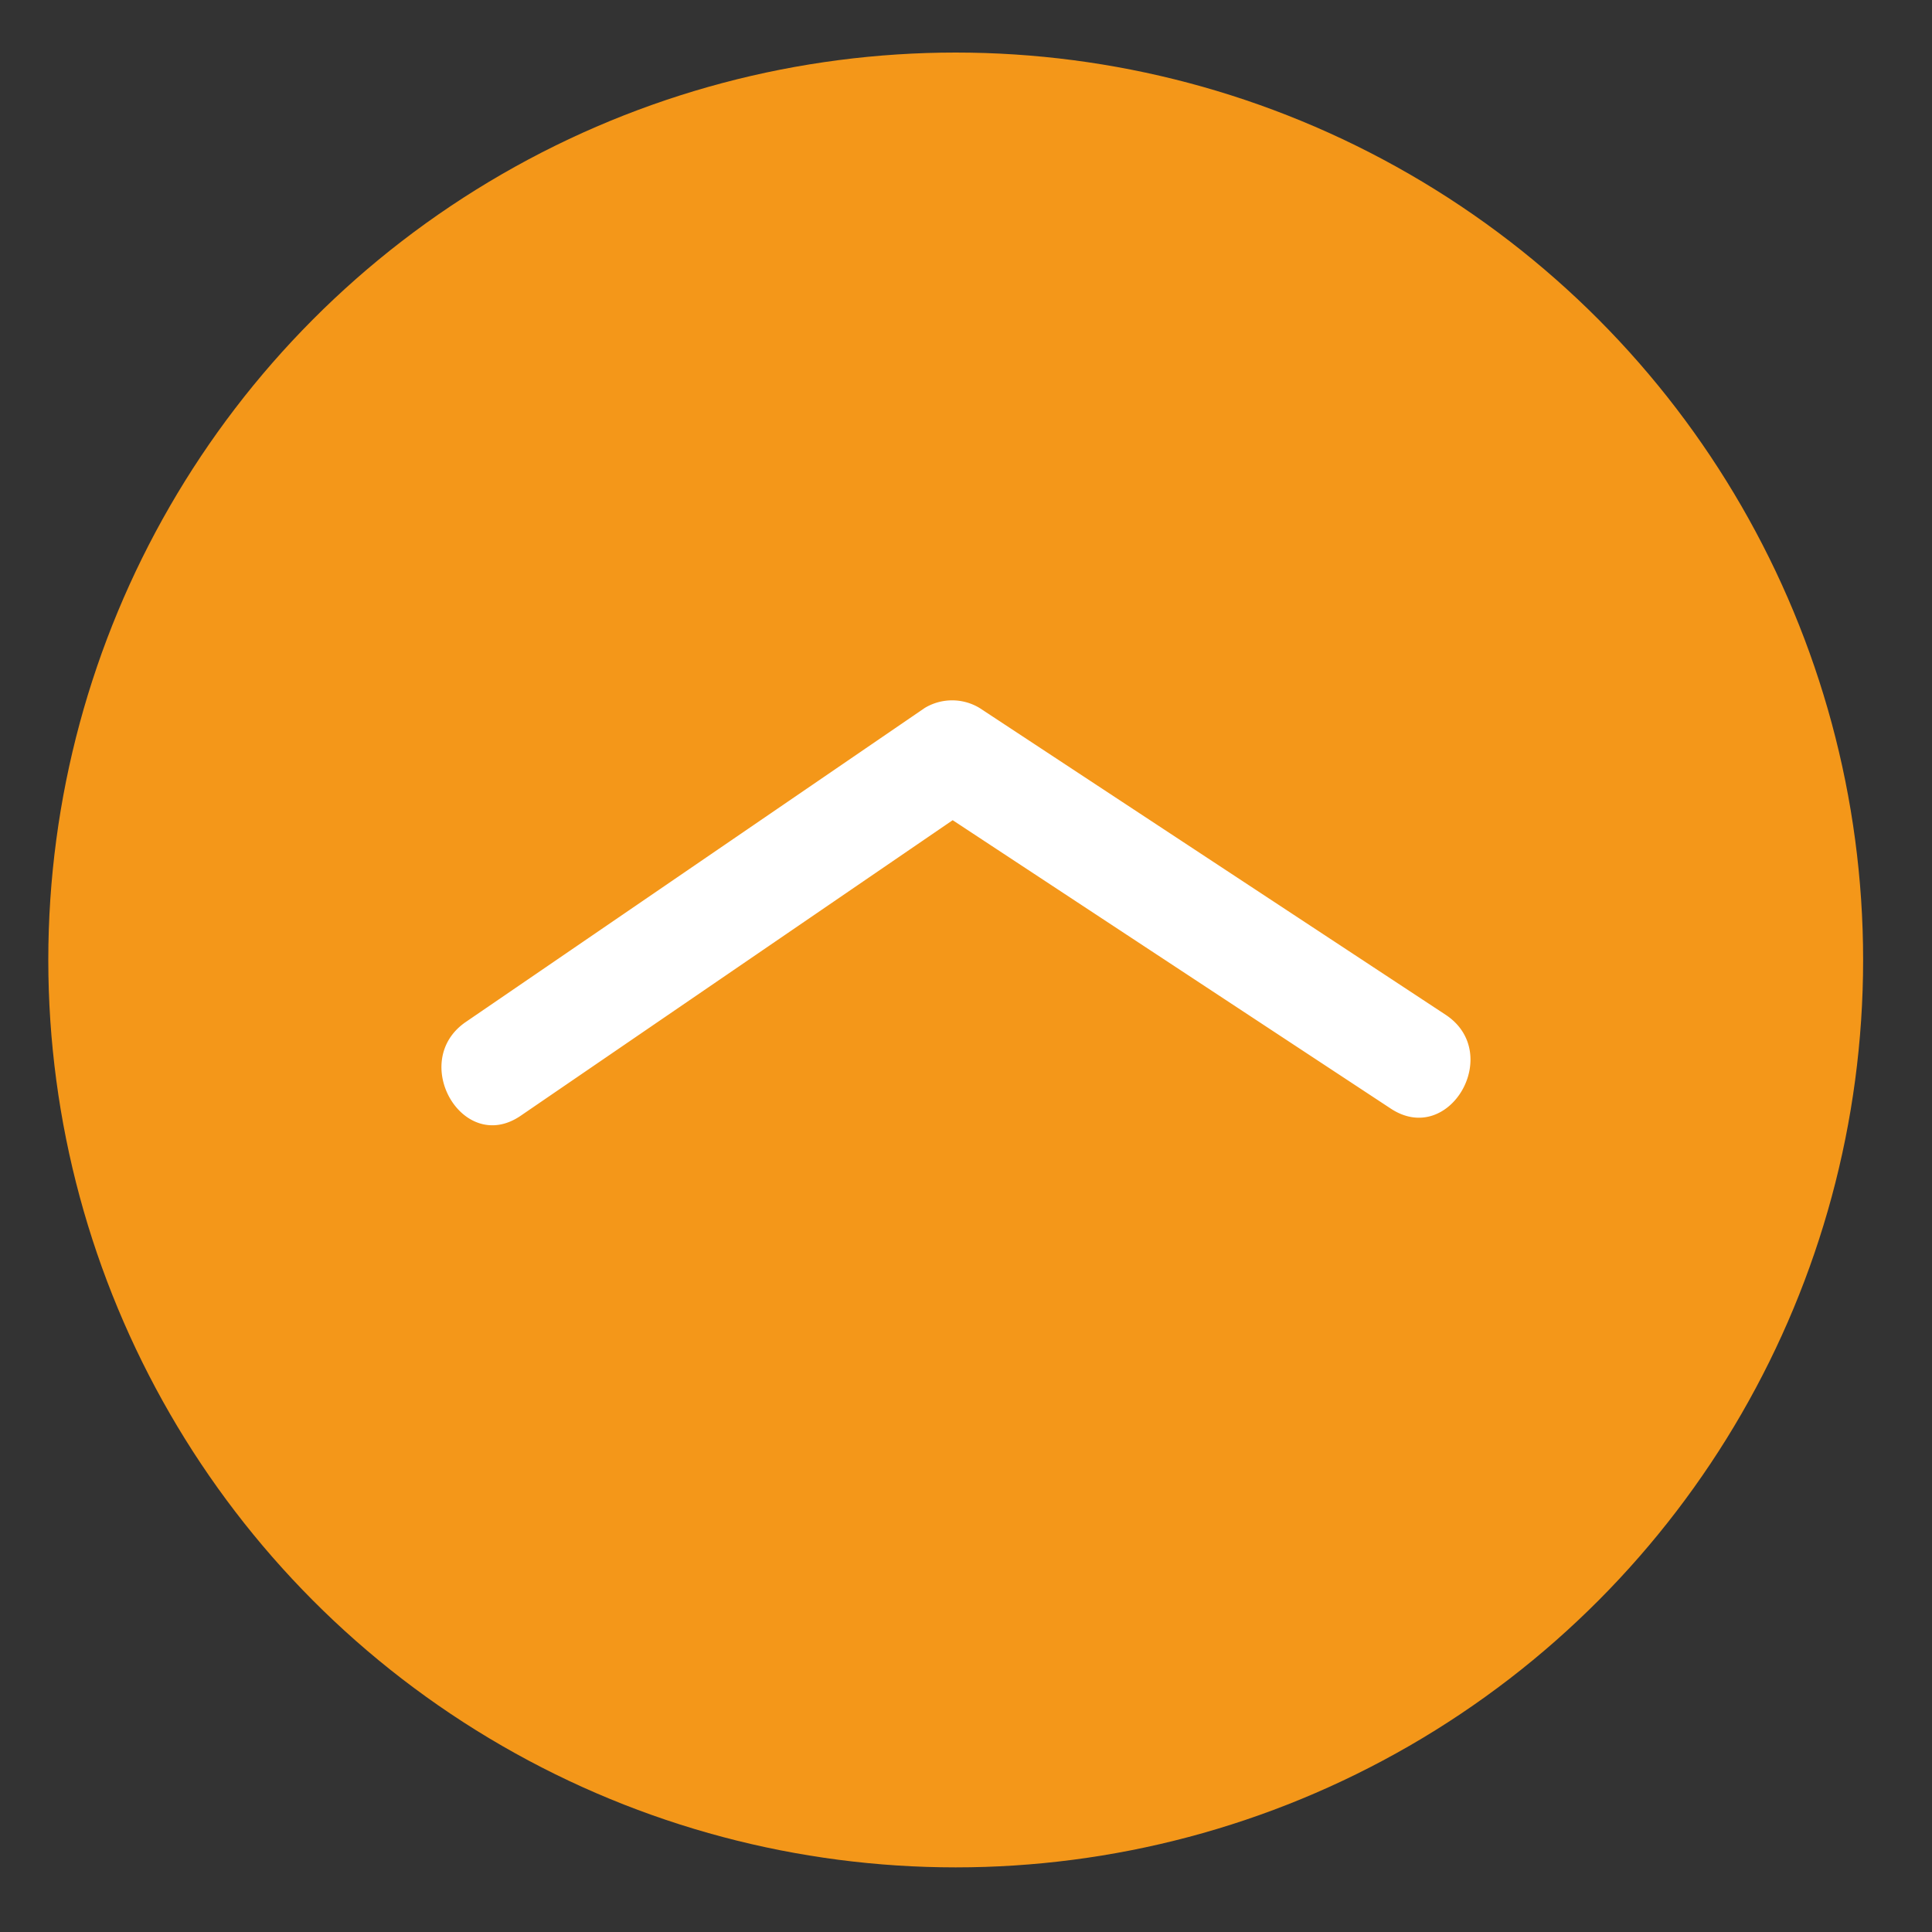 <svg xmlns="http://www.w3.org/2000/svg" viewBox="0 0 40 40"><rect x="0" y="0" width="40" height="40" fill="#333333" stroke="none"/><defs><style>.a{fill:#f49719;}.b{fill:#fff;}</style></defs><circle class="a" cx="19.787" cy="19.875" r="18.787"/><path class="b" d="M10.781,23.1l9.5-6.5H19.145l9.649,6.352c1.212.8,2.341-1.149,1.135-1.943l-9.648-6.351a1.1,1.1,0,0,0-1.136,0l-9.5,6.5c-1.188.812-.064,2.763,1.136,1.942Z"/></svg>